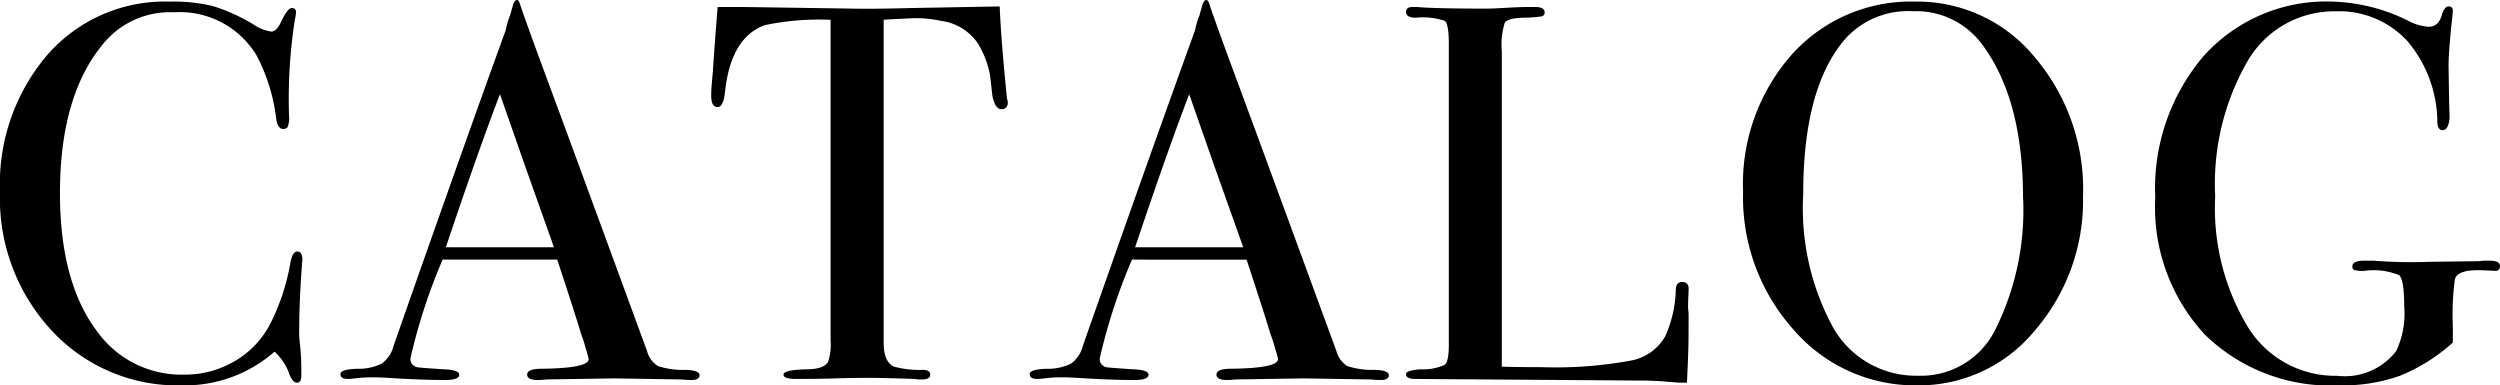 <svg xmlns="http://www.w3.org/2000/svg" width="129.75" height="20" viewBox="0 0 129.75 20">
  <g id="webcatalog_title" transform="translate(-635 -163)">
    <path id="パス_1" data-name="パス 1" d="M17.414-14.848q0-.056-.056.75-.111,1.611-.111,3.111,0,.167.056.681a11.731,11.731,0,0,1,.056,1.236v.25q0,.361-.222.361t-.389-.417a2.858,2.858,0,0,0-.778-1.194,7.05,7.05,0,0,1-4.806,1.75A8.894,8.894,0,0,1,4.4-11.167,10.062,10.062,0,0,1,1.72-18.348a10.32,10.32,0,0,1,2.458-7.125,8.1,8.1,0,0,1,6.347-2.764A8.727,8.727,0,0,1,12.789-28a9.565,9.565,0,0,1,2.1.958,2.1,2.1,0,0,0,.917.361q.25,0,.472-.444.361-.778.583-.778a.2.2,0,0,1,.222.222,1.9,1.9,0,0,1-.056.361,26.619,26.619,0,0,0-.306,5,1.2,1.2,0,0,1-.083.611.3.3,0,0,1-.222.083q-.278,0-.361-.528a9.4,9.4,0,0,0-1.028-3.306,4.652,4.652,0,0,0-4.278-2.222,4.47,4.47,0,0,0-3.556,1.5q-2.361,2.694-2.361,7.889,0,4.639,1.944,7.194a5.38,5.38,0,0,0,4.5,2.222,5.077,5.077,0,0,0,2.639-.708,4.778,4.778,0,0,0,1.833-1.931A11.191,11.191,0,0,0,16.776-14.6q.111-.667.361-.667Q17.414-15.264,17.414-14.848Zm20.611,6q0,.25-.417.25a4.061,4.061,0,0,1-.5-.028l-3.528-.056-3.528.056a2.95,2.95,0,0,1-.417.028q-.556,0-.556-.278,0-.306.75-.306,2.444-.028,2.444-.5A1.665,1.665,0,0,0,32.22-9.9L32-10.653l-.139-.389q-.25-.861-1.222-3.806H24.692a29.924,29.924,0,0,0-1.667,5.111.428.428,0,0,0,.333.472q.083.028,1.389.111.806.028.806.278,0,.278-.722.278-1.278,0-2.972-.111-.417-.028-.861-.028a6.511,6.511,0,0,0-.861.056,3.039,3.039,0,0,1-.361.028q-.389,0-.389-.25t.875-.278a2.711,2.711,0,0,0,1.264-.264,1.592,1.592,0,0,0,.611-.9Q25.72-20.57,27.97-26.764a3.684,3.684,0,0,1,.222-.75l.139-.5q.083-.306.222-.306.083,0,.139.167.361,1.083,1.639,4.528,1,2.694,4.972,13.528a1.3,1.3,0,0,0,.569.778,4.168,4.168,0,0,0,1.431.194Q38.026-9.1,38.026-8.848ZM30.47-15.487,29-19.626l-1.333-3.806q-1.167,3.056-2.806,7.944Zm23.556-7.528q0,.361-.333.361t-.472-.722l-.111-1a4.827,4.827,0,0,0-.639-1.694,2.733,2.733,0,0,0-1.917-1.167,6,6,0,0,0-1.389-.139q-1.306.056-1.583.083v16.75q0,1,.528,1.25a5.116,5.116,0,0,0,1.556.167Q50-9.1,50-8.876q0,.25-.444.25a2.393,2.393,0,0,1-.389-.028Q47.5-8.709,46.8-8.709q-.917,0-1.722.028t-2.056.028q-.639,0-.639-.222,0-.25,1.194-.278.861,0,1.111-.361a2.744,2.744,0,0,0,.139-1.139V-27.292a13.755,13.755,0,0,0-3.417.278q-1.75.639-2.056,3.417-.083.833-.389.833-.333,0-.333-.583,0-.306.028-.611l.056-.639q.083-1.278.25-3.361h1.25l5.667.083q1,.028,3.111-.028l4.611-.083q.056,1.556.361,4.611a.994.994,0,0,0,.028.208A1.088,1.088,0,0,1,54.026-23.014ZM73.8-8.848q0,.25-.417.25a4.061,4.061,0,0,1-.5-.028l-3.528-.056-3.528.056a2.95,2.95,0,0,1-.417.028q-.556,0-.556-.278,0-.306.75-.306,2.444-.028,2.444-.5A1.665,1.665,0,0,0,68-9.9l-.222-.75-.139-.389q-.25-.861-1.222-3.806H60.47A29.924,29.924,0,0,0,58.8-9.737a.428.428,0,0,0,.333.472q.083.028,1.389.111.806.028.806.278,0,.278-.722.278-1.278,0-2.972-.111-.417-.028-.861-.028a6.511,6.511,0,0,0-.861.056,3.039,3.039,0,0,1-.361.028q-.389,0-.389-.25t.875-.278A2.711,2.711,0,0,0,57.3-9.445a1.592,1.592,0,0,0,.611-.9Q61.5-20.57,63.748-26.764a3.684,3.684,0,0,1,.222-.75l.139-.5q.083-.306.222-.306.083,0,.139.167.361,1.083,1.639,4.528,1,2.694,4.972,13.528a1.3,1.3,0,0,0,.569.778,4.168,4.168,0,0,0,1.431.194Q73.8-9.1,73.8-8.848Zm-7.556-6.639-1.472-4.139-1.333-3.806q-1.167,3.056-2.806,7.944Zm23.111,4.639q0,.722-.083,2.389H88.97q-.167,0-.806-.056T86.72-8.57L75.164-8.653q-.472,0-.472-.25,0-.194.75-.25a2.716,2.716,0,0,0,1.264-.236q.208-.181.208-1.042V-26.042q0-1.028-.208-1.194A3.493,3.493,0,0,0,75.22-27.4q-.528,0-.528-.306,0-.25.333-.25h.25q.917.083,3.639.083.25,0,.972-.042t1.194-.042h.306q.5,0,.5.278a.194.194,0,0,1-.153.208,6.708,6.708,0,0,1-.958.069q-.806.028-.958.264a3.8,3.8,0,0,0-.153,1.458V-9.292q.75.028,2.083.028A21.515,21.515,0,0,0,86.331-9.6a2.591,2.591,0,0,0,1.806-1.25,6.176,6.176,0,0,0,.556-2.472q.028-.361.333-.361.361,0,.333.417l-.028.694v.25a2.747,2.747,0,0,1,.028.389Zm20.472-7.333a10.3,10.3,0,0,1-2.486,7,7.775,7.775,0,0,1-6.1,2.861,8.326,8.326,0,0,1-6.444-2.9,10.3,10.3,0,0,1-2.611-7.153,10.141,10.141,0,0,1,2.514-7.1,8.3,8.3,0,0,1,6.431-2.764,7.869,7.869,0,0,1,6.194,2.889A10.565,10.565,0,0,1,109.831-18.181Zm-3.111.139q0-5.083-2.083-7.917A4.258,4.258,0,0,0,101-27.737a4.39,4.39,0,0,0-3.444,1.361q-2.25,2.5-2.25,8.139a12.943,12.943,0,0,0,1.569,6.944,4.941,4.941,0,0,0,4.4,2.472,4.3,4.3,0,0,0,3.972-2.333A13.885,13.885,0,0,0,106.72-18.042Zm24.75,3.528a.221.221,0,0,1-.25.25l-.639-.028q-1.278-.056-1.444.444a13.339,13.339,0,0,0-.111,2.417v.889a9.364,9.364,0,0,1-2.736,1.722,8.9,8.9,0,0,1-3.153.5,9.338,9.338,0,0,1-6.972-2.625,9.716,9.716,0,0,1-2.583-7.125,10.578,10.578,0,0,1,2.528-7.361,8.543,8.543,0,0,1,6.667-2.806,9.4,9.4,0,0,1,3.944,1,2.588,2.588,0,0,0,1.056.306q.528,0,.694-.667.139-.389.333-.389a.2.2,0,0,1,.222.222q0,.083-.056.583Q128.8-25.6,128.8-24.9l.028,1.806q.028.972.028.861-.056.667-.361.667-.25,0-.278-.389a6.546,6.546,0,0,0-1.556-4.236,4.817,4.817,0,0,0-3.722-1.542,5.2,5.2,0,0,0-4.569,2.583,12.77,12.77,0,0,0-1.681,7.028,11.915,11.915,0,0,0,1.708,6.792,5.321,5.321,0,0,0,4.625,2.514,3.373,3.373,0,0,0,3.056-1.278A4.525,4.525,0,0,0,126.5-12.4q0-1.389-.264-1.639a3.5,3.5,0,0,0-1.819-.222,1.813,1.813,0,0,1-.5-.042.172.172,0,0,1-.111-.181q0-.306.611-.306h.5a25.075,25.075,0,0,0,2.944.056l2.333-.028a3.37,3.37,0,0,0,.417-.028h.306Q131.47-14.792,131.47-14.514Z" transform="translate(633.28 191.32)"/>
  </g>
</svg>
